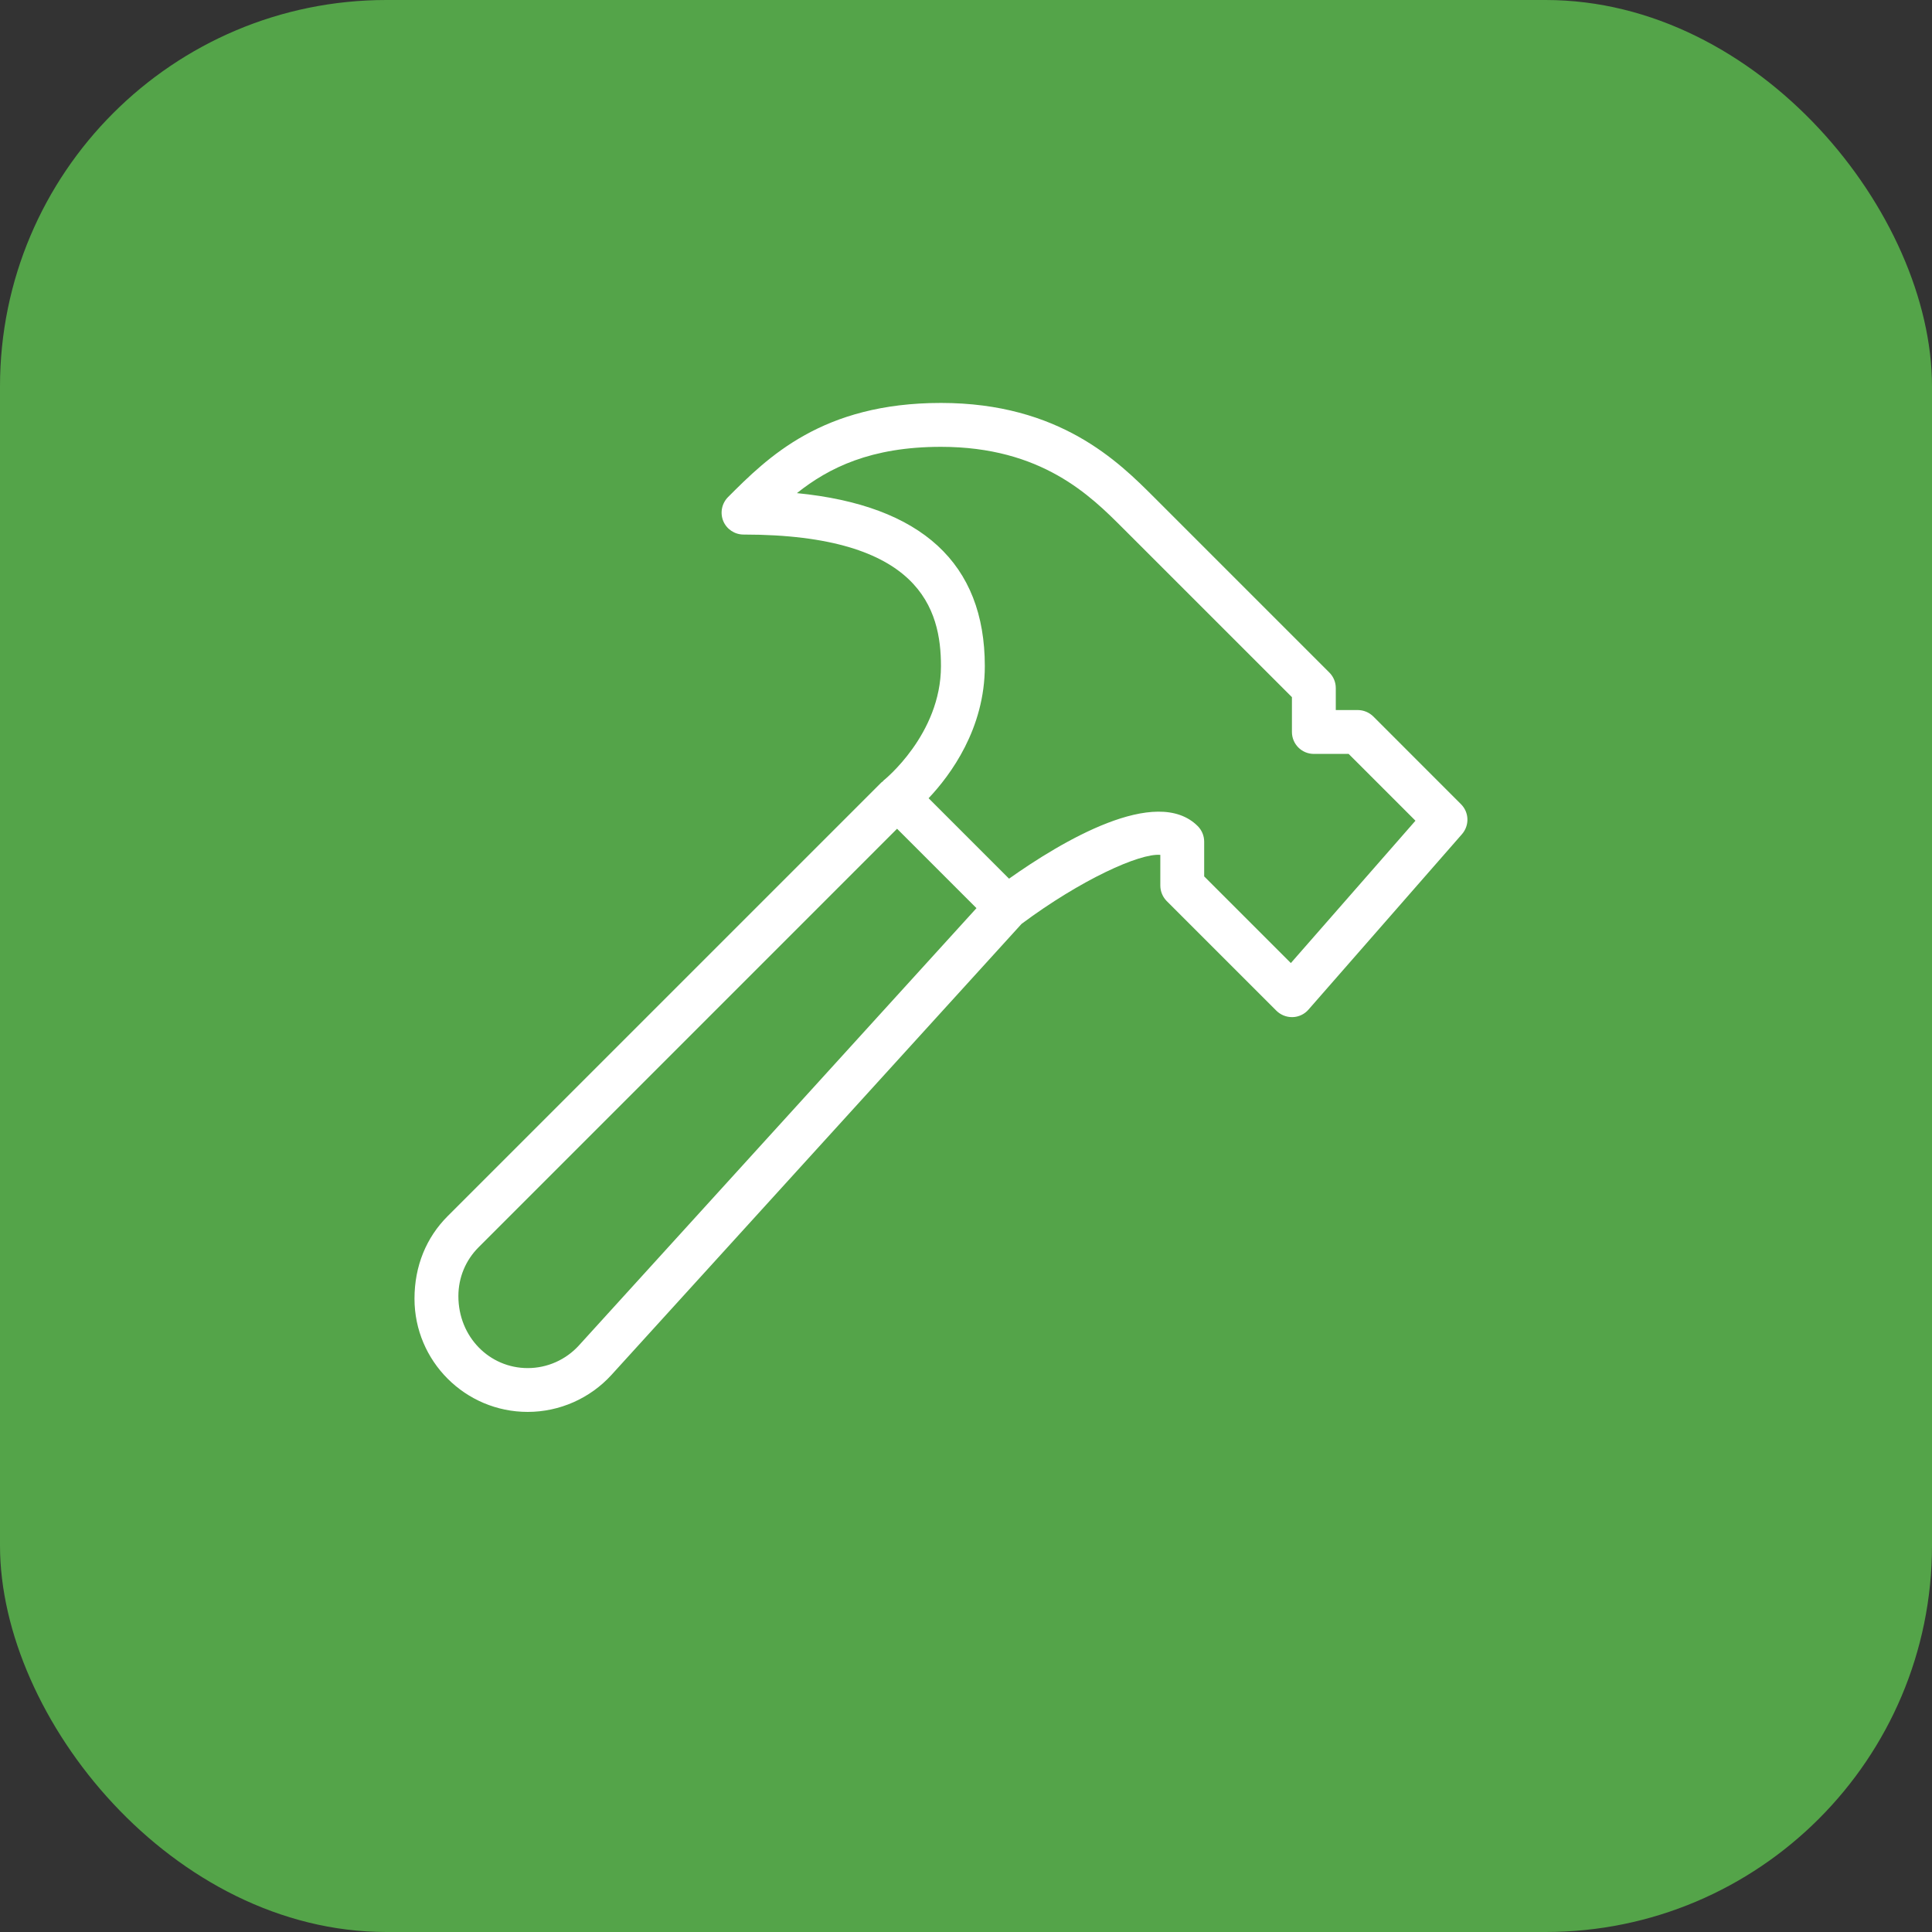 <svg width="50" height="50" viewBox="0 0 50 50" fill="none" xmlns="http://www.w3.org/2000/svg">
<rect x="0" y="0" width="50" height="50" fill="#333333" stroke="none"/>
<rect width="50" height="50" rx="10" fill="#54A449"/>
<g clip-path="url(#clip0_30_295)">
<path d="M37.81 20.812L35.54 18.541C35.433 18.437 35.289 18.376 35.138 18.376H34.57V17.808C34.57 17.733 34.556 17.66 34.527 17.59C34.499 17.522 34.457 17.459 34.404 17.406L29.863 12.865C28.951 11.954 27.426 10.428 24.352 10.428C21.278 10.428 19.869 11.836 18.841 12.865C18.762 12.945 18.708 13.046 18.686 13.156C18.664 13.266 18.675 13.381 18.718 13.485C18.806 13.696 19.013 13.834 19.243 13.834C23.822 13.834 24.352 15.778 24.352 17.24C24.352 19.007 22.881 20.188 22.866 20.199C22.857 20.207 22.852 20.218 22.843 20.226C22.834 20.234 22.824 20.237 22.816 20.244L11.586 31.473C11.033 32.026 10.727 32.763 10.727 33.611C10.727 35.227 12.041 36.54 13.657 36.54C14.48 36.54 15.27 36.191 15.825 35.582L26.438 23.91C27.968 22.771 29.494 22.077 30.029 22.124V22.917C30.029 23.068 30.089 23.212 30.194 23.319L33.033 26.157C33.139 26.262 33.284 26.323 33.435 26.323H33.454C33.532 26.321 33.608 26.302 33.678 26.269C33.748 26.236 33.811 26.189 33.862 26.13L37.835 21.589C38.033 21.363 38.023 21.024 37.81 20.812ZM14.984 34.818C14.816 35.003 14.611 35.151 14.383 35.252C14.154 35.354 13.907 35.406 13.657 35.406C12.668 35.406 11.863 34.6 11.863 33.544C11.863 33.065 12.049 32.614 12.389 32.276L23.216 21.448L25.271 23.503L14.984 34.818ZM33.407 24.924L31.164 22.681V21.782C31.164 21.631 31.104 21.487 30.998 21.38C29.926 20.308 27.462 21.785 26.114 22.74L24.032 20.658C24.602 20.055 25.487 18.857 25.487 17.24C25.487 14.582 23.853 13.08 20.624 12.762C21.453 12.102 22.544 11.564 24.352 11.564C26.956 11.564 28.221 12.829 29.059 13.667L33.435 18.042V18.943C33.435 19.257 33.689 19.511 34.002 19.511H34.903L36.632 21.24L33.407 24.924Z" fill="white"/>
</g>
<defs>
<clipPath id="clip0_30_295">
<rect width="27.249" height="27.249" fill="white" transform="translate(10.727 9.86)"/>
</clipPath>
</defs>
</svg>
